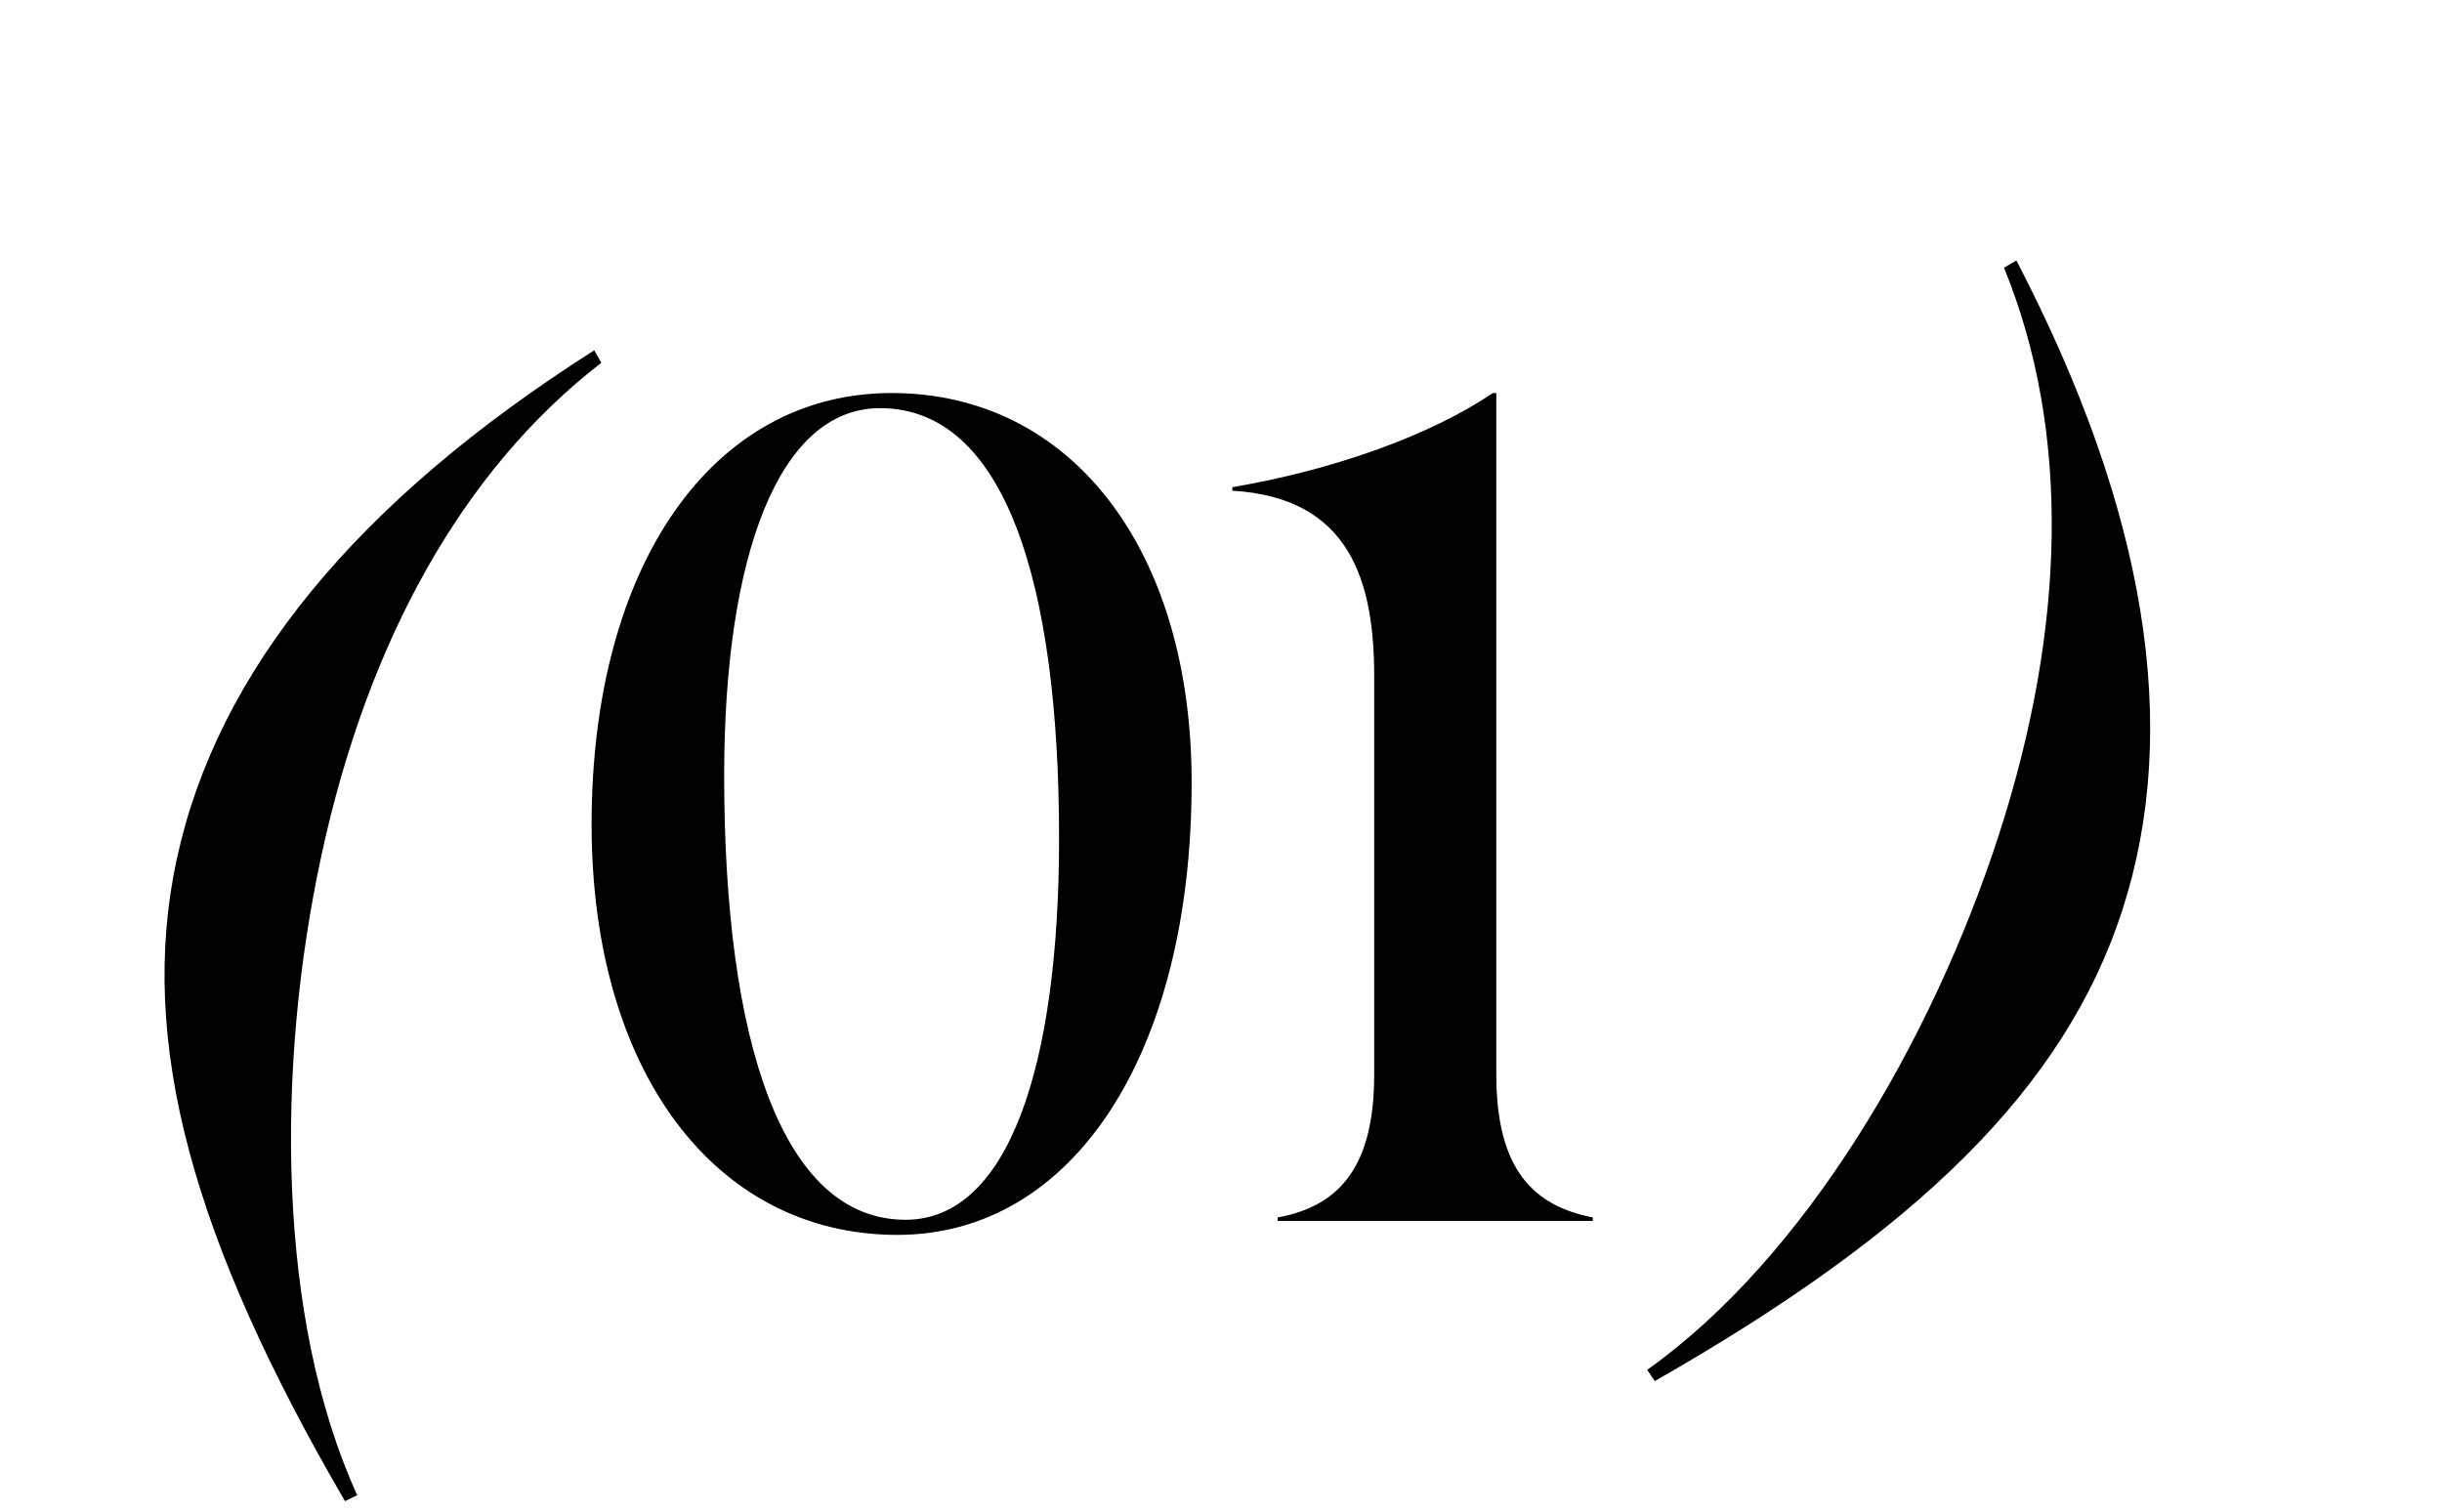 <?xml version="1.0" encoding="UTF-8"?> <svg xmlns="http://www.w3.org/2000/svg" width="42" height="26" viewBox="0 0 42 26" fill="none"><path d="M15.435 21.24C12.295 21.24 10.175 18.42 10.175 14.18C10.175 9.72 12.255 6.76 15.335 6.76C18.415 6.76 20.495 9.44 20.495 13.46C20.495 18.12 18.455 21.24 15.435 21.24ZM12.455 13.34C12.455 17.92 13.455 20.98 15.575 20.98C17.335 20.98 18.215 18.36 18.215 14.42C18.215 10 17.275 7.02 15.135 7.02C13.395 7.02 12.455 9.56 12.455 13.34ZM21.975 21V20.94C23.075 20.74 23.635 20.02 23.635 18.48V11.64C23.635 10.02 23.235 8.56 21.195 8.44V8.38C22.955 8.08 24.615 7.48 25.675 6.76H25.735V18.48C25.735 20.12 26.375 20.74 27.395 20.94V21H21.975Z" fill="black"></path><path d="M5.933 25.819C3.335 21.355 2.356 17.934 3.042 14.769C3.736 11.563 6.11 8.638 10.221 6.025L10.342 6.24C7.924 8.108 6.317 11.073 5.531 14.7C4.737 18.366 4.765 22.693 6.144 25.718L5.933 25.819Z" fill="black"></path><path d="M28.461 23.754C32.948 21.196 35.511 18.727 36.505 15.645C37.513 12.523 36.926 8.801 34.68 4.48L34.467 4.605C35.622 7.433 35.525 10.805 34.386 14.336C33.234 17.906 31.04 21.636 28.33 23.561L28.461 23.754Z" fill="black"></path></svg> 